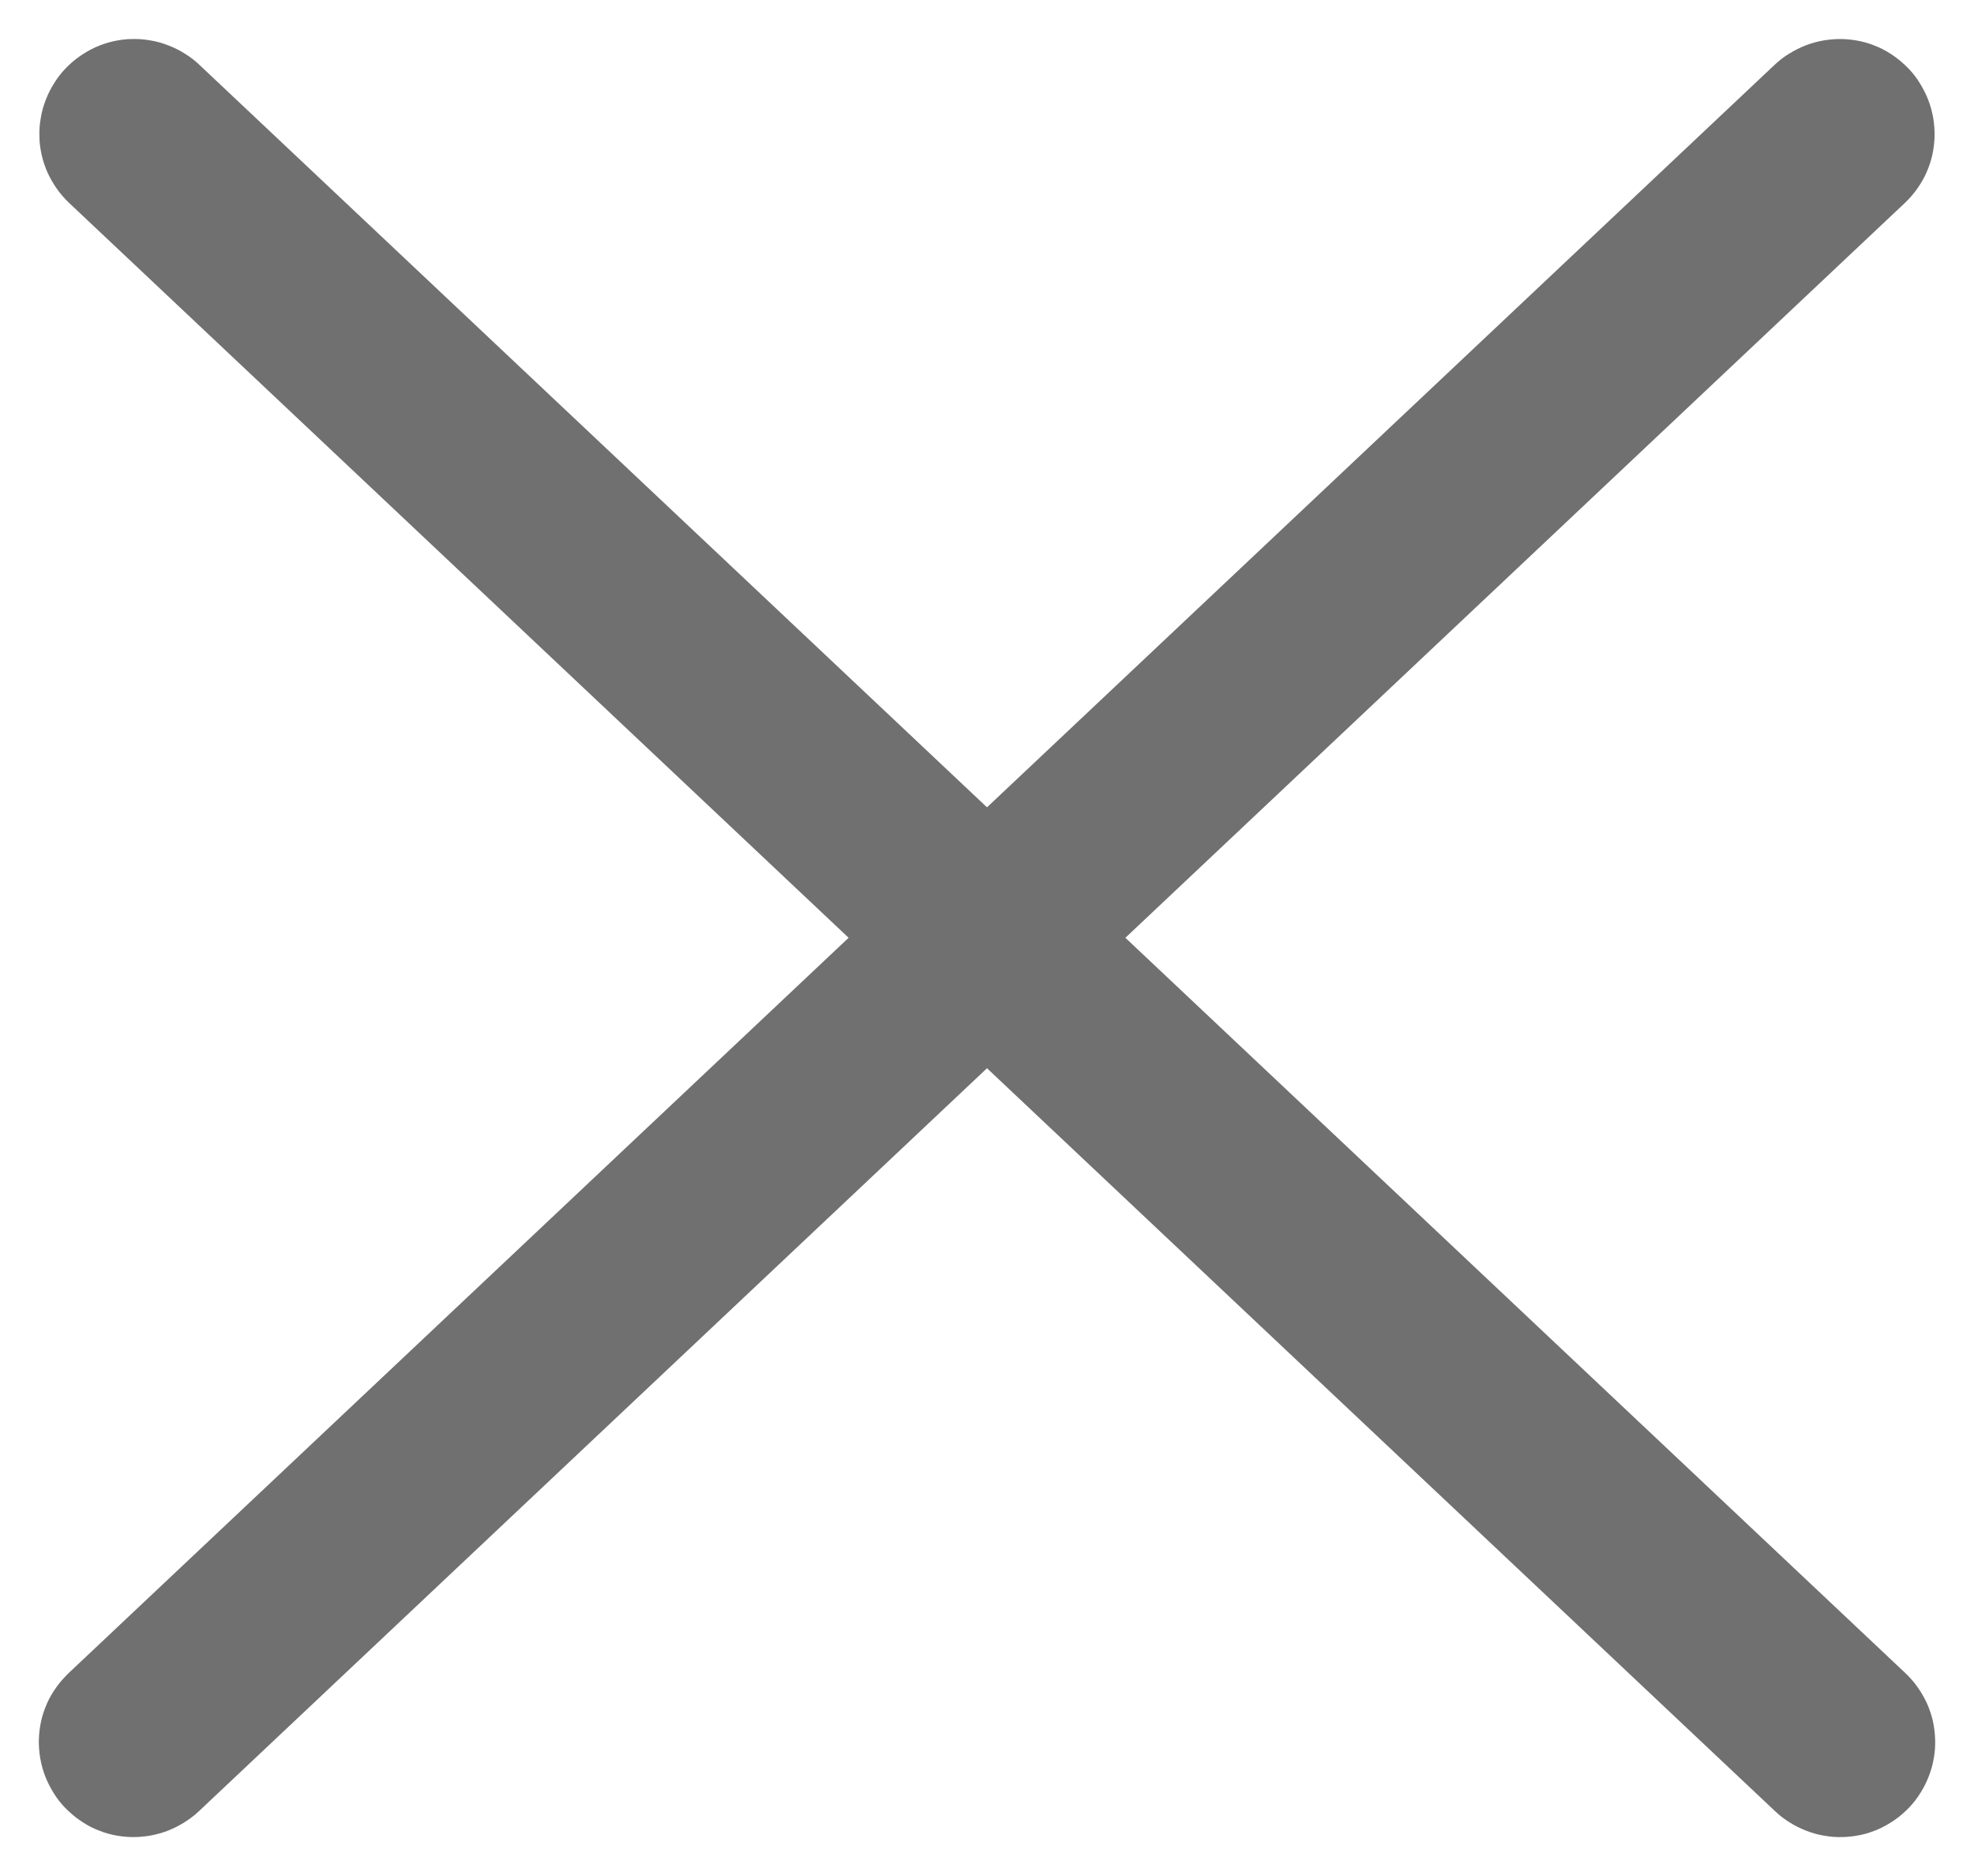 <svg xmlns="http://www.w3.org/2000/svg" xmlns:xlink="http://www.w3.org/1999/xlink" width="10.414" height="9.899" viewBox="0 0 10.414 9.899" fill="none"><g opacity="1"  transform="translate(0.707 0.449)  rotate(0)"><path  id="直线 4950" style="fill:#707070; opacity:1;" d="M9.343,0.621l-9,8.485c-0.024,0.023 -0.05,0.042 -0.078,0.06c-0.028,0.017 -0.057,0.032 -0.088,0.044c-0.031,0.012 -0.062,0.02 -0.095,0.026c-0.032,0.005 -0.065,0.008 -0.098,0.007c-0.033,-0.001 -0.065,-0.005 -0.097,-0.012c-0.032,-0.007 -0.063,-0.018 -0.093,-0.031c-0.03,-0.013 -0.058,-0.03 -0.085,-0.049c-0.027,-0.019 -0.051,-0.041 -0.074,-0.064c-0.023,-0.024 -0.043,-0.05 -0.06,-0.078c-0.017,-0.028 -0.032,-0.057 -0.044,-0.088c-0.012,-0.031 -0.02,-0.062 -0.026,-0.095c-0.005,-0.032 -0.008,-0.065 -0.007,-0.098c0.001,-0.033 0.005,-0.065 0.012,-0.097c0.007,-0.032 0.018,-0.063 0.031,-0.093c0.013,-0.03 0.03,-0.058 0.049,-0.085c0.019,-0.027 0.041,-0.051 0.064,-0.074l9,-8.485c0.024,-0.023 0.05,-0.043 0.078,-0.06c0.028,-0.017 0.057,-0.032 0.088,-0.044c0.031,-0.012 0.062,-0.02 0.095,-0.026c0.032,-0.005 0.065,-0.008 0.098,-0.007c0.033,0.001 0.065,0.005 0.097,0.012c0.032,0.007 0.063,0.018 0.093,0.031c0.03,0.013 0.058,0.03 0.085,0.049c0.027,0.019 0.051,0.041 0.074,0.064c0.023,0.024 0.043,0.05 0.06,0.078c0.017,0.028 0.032,0.057 0.044,0.088c0.012,0.031 0.02,0.062 0.026,0.095c0.005,0.032 0.008,0.065 0.007,0.098c-0.001,0.033 -0.005,0.065 -0.012,0.097c-0.007,0.032 -0.018,0.063 -0.031,0.093c-0.013,0.03 -0.03,0.058 -0.049,0.085c-0.019,0.027 -0.04,0.051 -0.064,0.074z"></path><path  id="直线 4951" style="fill:#707070; opacity:1;" d="M8.657,9.106l-9,-8.485c-0.024,-0.023 -0.045,-0.047 -0.064,-0.074c-0.019,-0.027 -0.035,-0.055 -0.049,-0.085c-0.013,-0.03 -0.024,-0.061 -0.031,-0.093c-0.007,-0.032 -0.012,-0.064 -0.012,-0.097c-0.001,-0.033 0.001,-0.065 0.007,-0.098c0.005,-0.032 0.014,-0.064 0.026,-0.095c0.012,-0.031 0.026,-0.06 0.044,-0.088c0.017,-0.028 0.037,-0.054 0.06,-0.078c0.023,-0.024 0.047,-0.045 0.074,-0.064c0.027,-0.019 0.055,-0.035 0.085,-0.049c0.03,-0.013 0.061,-0.024 0.093,-0.031c0.032,-0.007 0.064,-0.012 0.097,-0.012c0.033,-0.001 0.065,0.001 0.098,0.007c0.032,0.005 0.064,0.014 0.095,0.026c0.031,0.012 0.06,0.026 0.088,0.044c0.028,0.017 0.054,0.037 0.078,0.06l9,8.485c0.024,0.023 0.045,0.047 0.064,0.074c0.019,0.027 0.035,0.055 0.049,0.085c0.013,0.03 0.024,0.061 0.031,0.093c0.007,0.032 0.011,0.064 0.012,0.097c0.001,0.033 -0.001,0.065 -0.007,0.098c-0.005,0.032 -0.014,0.064 -0.026,0.095c-0.012,0.031 -0.026,0.06 -0.044,0.088c-0.017,0.028 -0.037,0.054 -0.06,0.078c-0.023,0.024 -0.047,0.045 -0.074,0.064c-0.027,0.019 -0.055,0.035 -0.085,0.049c-0.03,0.013 -0.061,0.024 -0.093,0.031c-0.032,0.007 -0.064,0.011 -0.097,0.012c-0.033,0.001 -0.065,-0.001 -0.098,-0.007c-0.032,-0.005 -0.064,-0.014 -0.095,-0.026c-0.031,-0.012 -0.06,-0.026 -0.088,-0.044c-0.028,-0.017 -0.054,-0.037 -0.078,-0.06z"></path></g></svg>